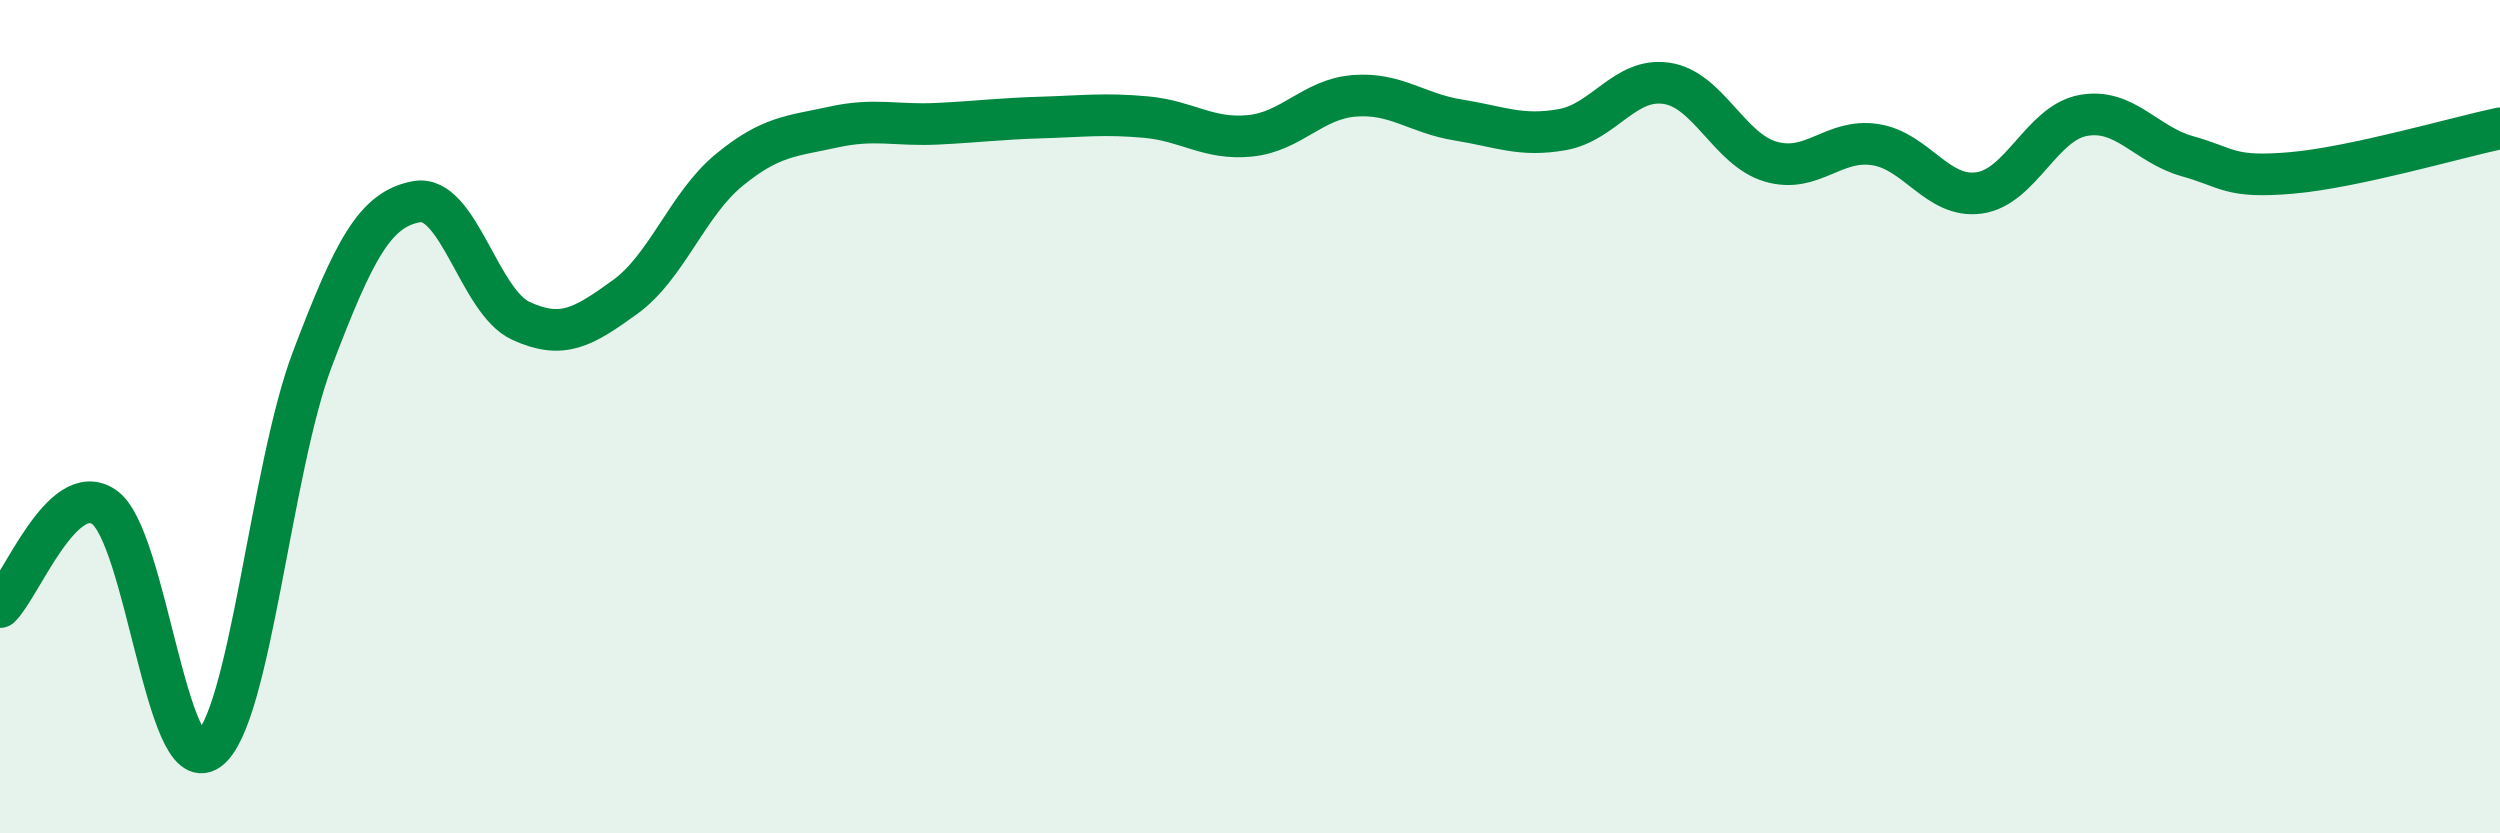 
    <svg width="60" height="20" viewBox="0 0 60 20" xmlns="http://www.w3.org/2000/svg">
      <path
        d="M 0,14.57 C 0.5,14.09 1.5,11.48 2.5,12.17 C 3.5,12.86 4,18.71 5,18 C 6,17.29 6.5,11.24 7.5,8.61 C 8.5,5.98 9,5.02 10,4.84 C 11,4.66 11.5,7.24 12.5,7.7 C 13.5,8.16 14,7.85 15,7.13 C 16,6.41 16.5,4.9 17.5,4.08 C 18.5,3.26 19,3.27 20,3.05 C 21,2.83 21.5,3.02 22.5,2.97 C 23.5,2.92 24,2.85 25,2.82 C 26,2.79 26.5,2.72 27.5,2.81 C 28.5,2.9 29,3.36 30,3.26 C 31,3.16 31.5,2.38 32.5,2.3 C 33.5,2.22 34,2.72 35,2.88 C 36,3.04 36.5,3.29 37.5,3.11 C 38.5,2.93 39,1.85 40,2 C 41,2.15 41.5,3.59 42.5,3.88 C 43.5,4.17 44,3.32 45,3.47 C 46,3.62 46.5,4.77 47.5,4.63 C 48.5,4.49 49,2.95 50,2.77 C 51,2.59 51.5,3.47 52.5,3.75 C 53.5,4.03 53.5,4.28 55,4.15 C 56.5,4.02 59,3.29 60,3.08L60 20L0 20Z"
        fill="#008740"
        opacity="0.1"
        stroke-linecap="round"
        stroke-linejoin="round"
      />
      <path
        d="M 0,14.57 C 0.5,14.09 1.5,11.48 2.5,12.17 C 3.5,12.86 4,18.71 5,18 C 6,17.29 6.5,11.24 7.5,8.61 C 8.5,5.98 9,5.02 10,4.84 C 11,4.66 11.5,7.24 12.5,7.7 C 13.5,8.16 14,7.85 15,7.13 C 16,6.41 16.5,4.9 17.5,4.08 C 18.5,3.26 19,3.27 20,3.05 C 21,2.83 21.5,3.02 22.5,2.97 C 23.5,2.92 24,2.85 25,2.82 C 26,2.79 26.5,2.72 27.5,2.81 C 28.5,2.9 29,3.36 30,3.26 C 31,3.16 31.5,2.38 32.5,2.3 C 33.5,2.22 34,2.72 35,2.88 C 36,3.04 36.5,3.29 37.5,3.11 C 38.5,2.93 39,1.85 40,2 C 41,2.15 41.5,3.59 42.5,3.88 C 43.5,4.17 44,3.32 45,3.47 C 46,3.62 46.5,4.77 47.5,4.63 C 48.5,4.49 49,2.95 50,2.77 C 51,2.59 51.5,3.47 52.5,3.75 C 53.5,4.03 53.5,4.28 55,4.15 C 56.5,4.02 59,3.29 60,3.08"
        stroke="#008740"
        stroke-width="1"
        fill="none"
        stroke-linecap="round"
        stroke-linejoin="round"
      />
    </svg>
  